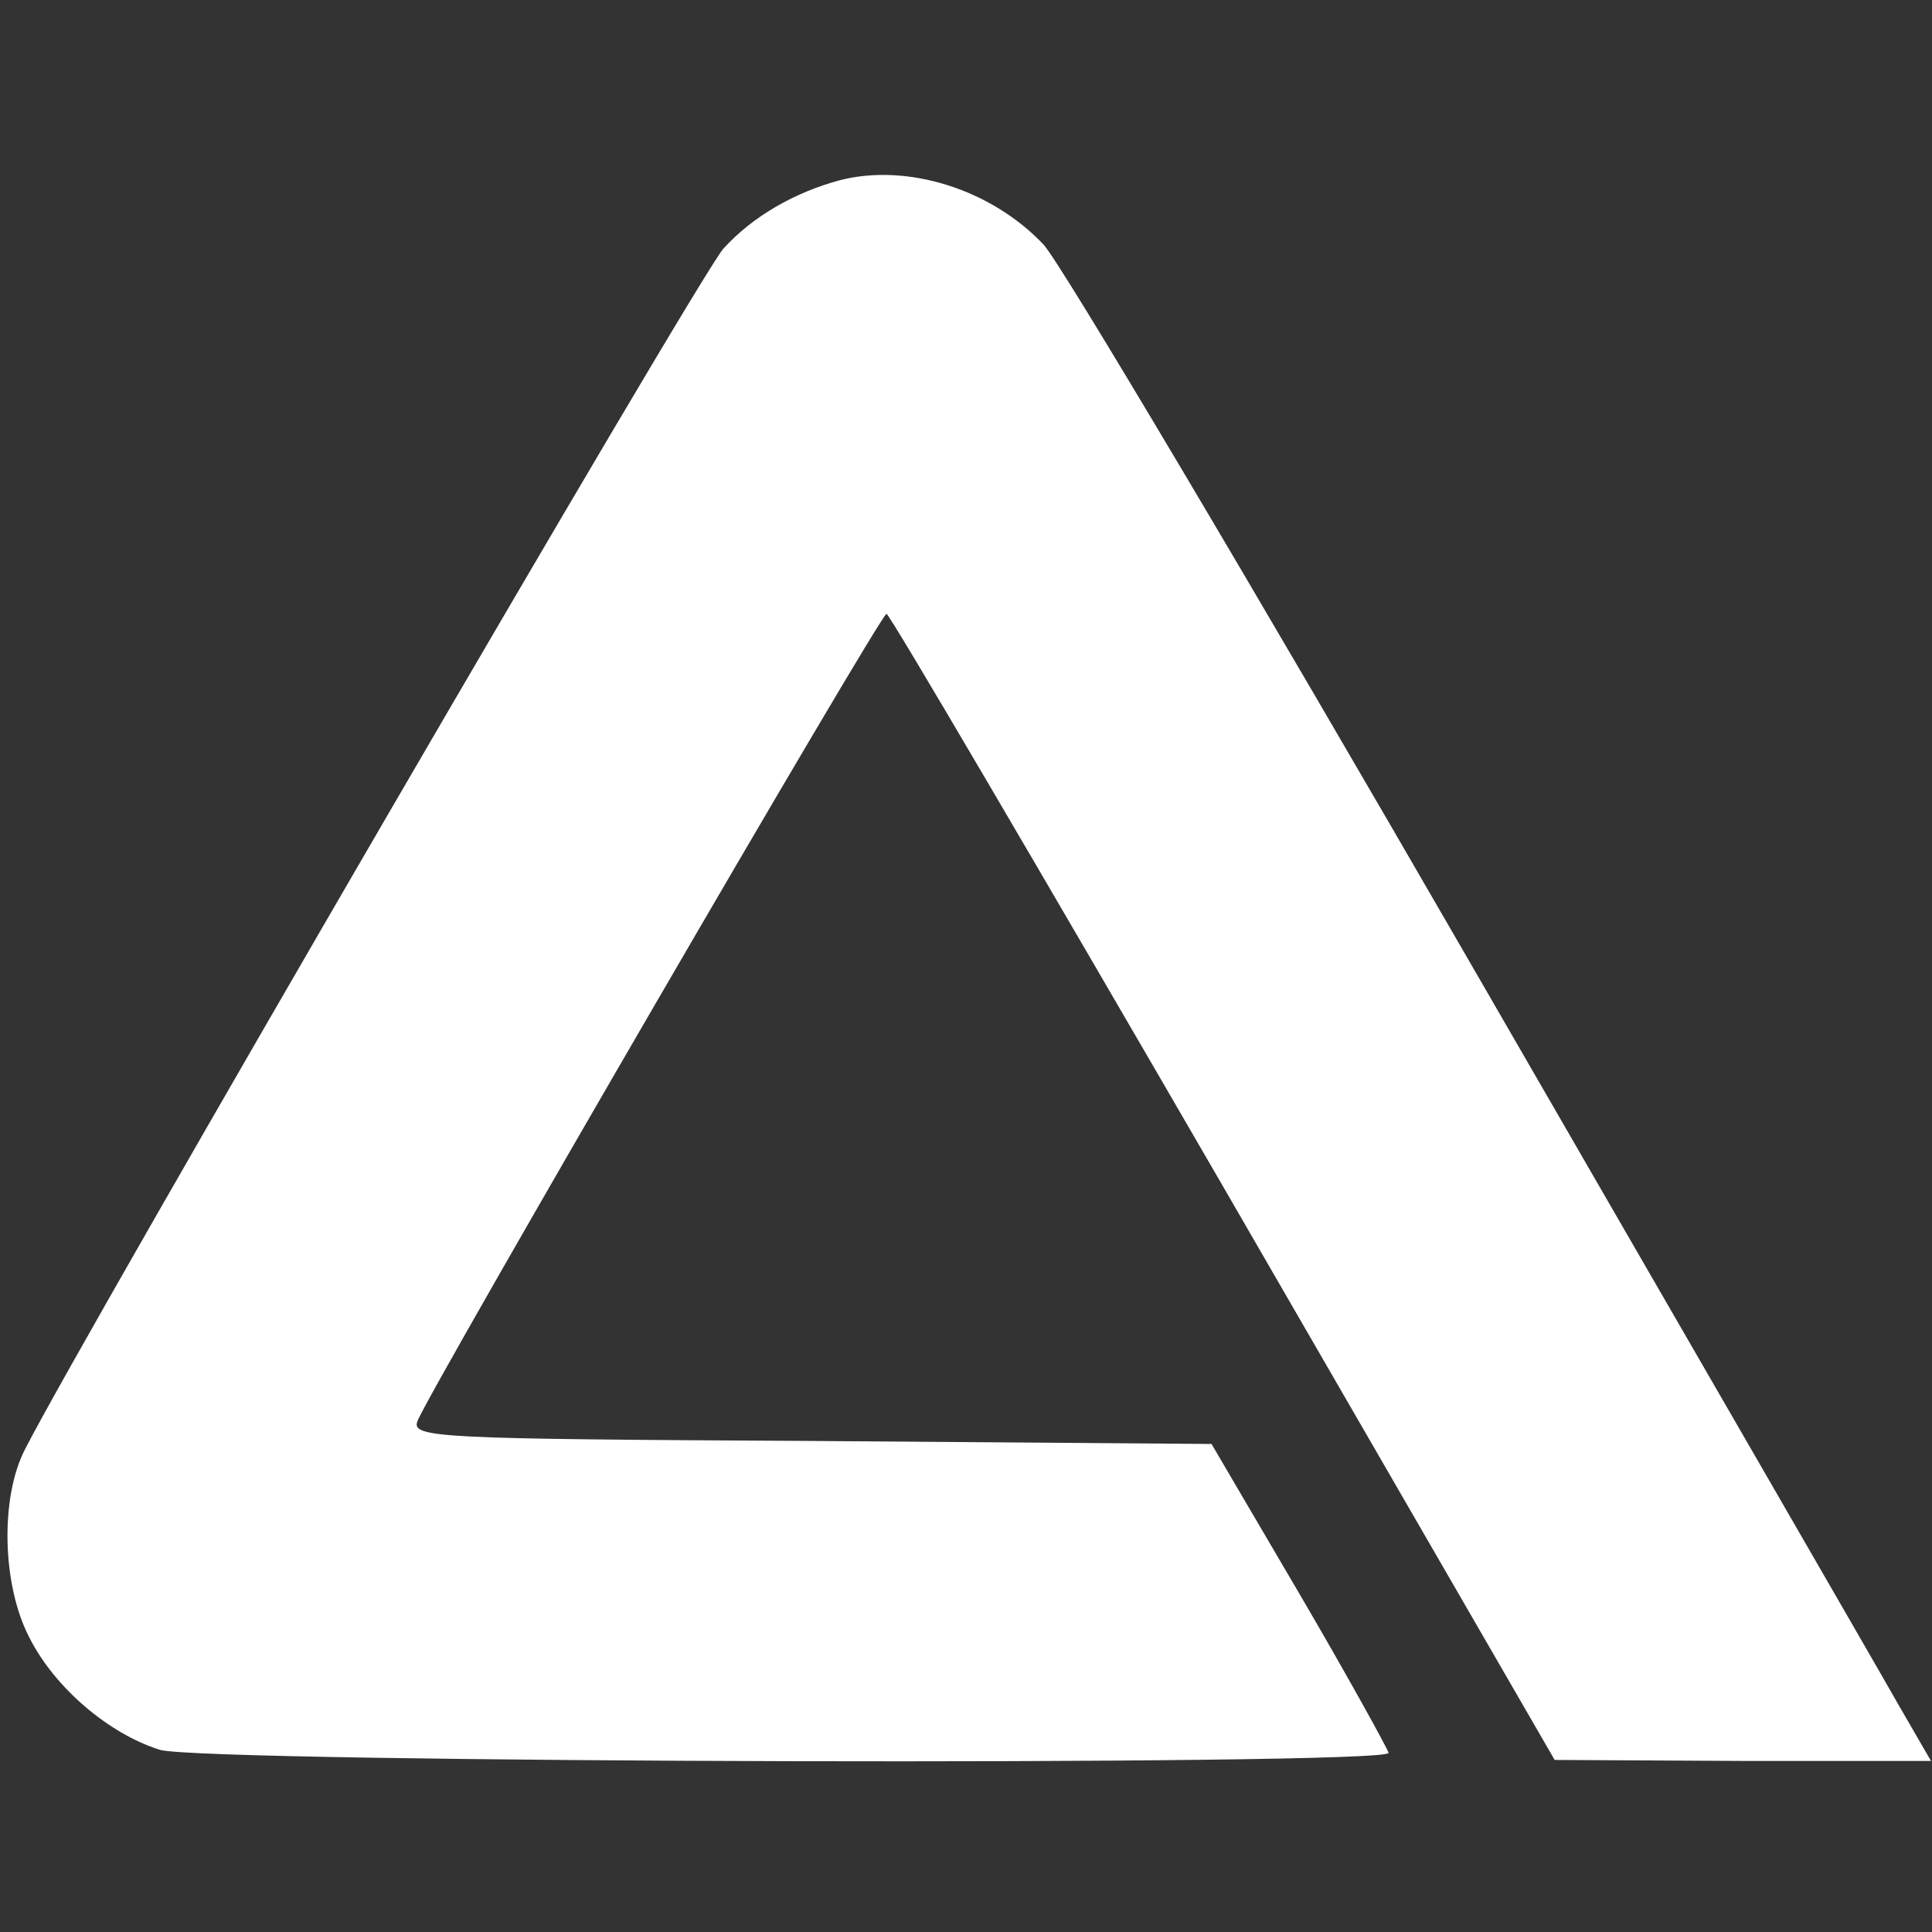 <svg id="SvgjsSvg1001" width="288" height="288" xmlns="http://www.w3.org/2000/svg" version="1.1" xmlns:xlink="http://www.w3.org/1999/xlink" xmlns:svgjs="http://svgjs.com/svgjs"><rect width="100%" height="100%" fill="#333333" stroke="none"/><defs id="SvgjsDefs1002"></defs><g id="SvgjsG1008"><svg xmlns="http://www.w3.org/2000/svg" xmlns:svgjs="http://svgjs.com/svgjs" xmlns:xlink="http://www.w3.org/1999/xlink" width="288" height="288"><svg xmlns="http://www.w3.org/2000/svg" width="288" height="288" version="1.0" viewBox="0 0 192 158"><path fill="#ffffff" d="M835 1571 c-45 -12 -87 -36 -116 -68 -22 -23 -637 -1081 -694 -1193-25 -48 -23 -135 4 -187 25 -50 79 -96 130 -112 44 -13 1221 -16 1221 -3 -1 4-40 75 -88 157 l-88 150 -398 3 c-373 2 -398 3 -391 20 11 29 460 802 466 802
3 0 153 -256 335 -570 l329 -569 187 -1 187 0 -33 57 c-18 32 -210 364 -426
738 -216 374 -406 694 -423 712 -52 55 -135 81 -202 64z" class="color000 svgShape color107def" transform="matrix(.1 0 0 -.1 0 158)"></path></svg></svg></g></svg>